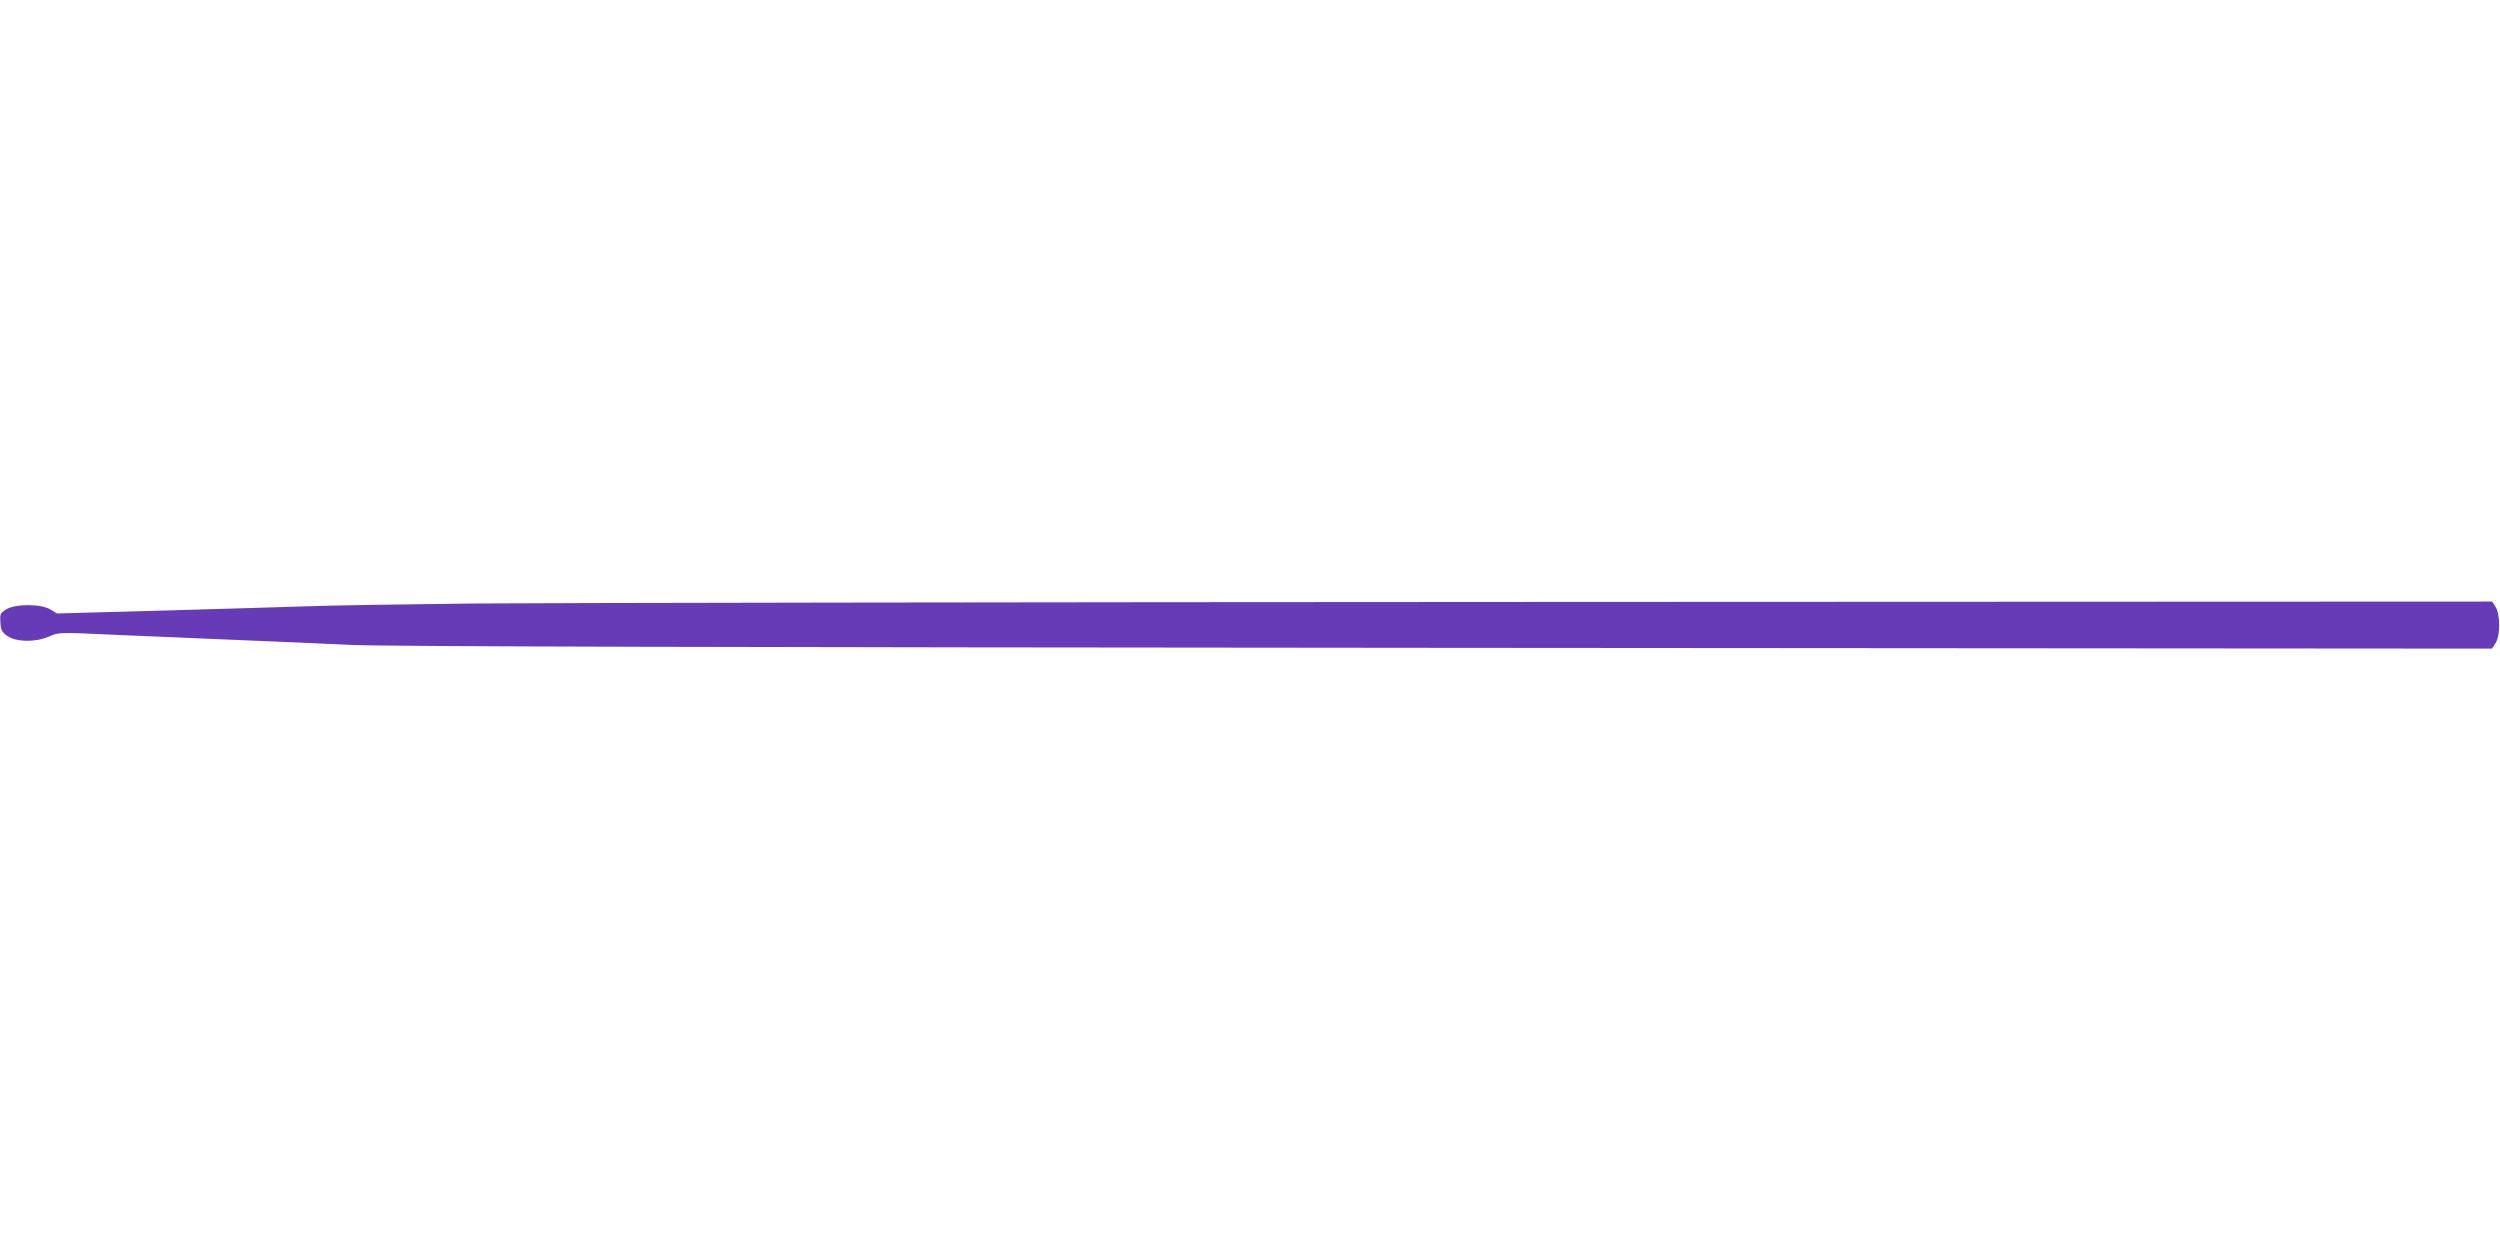 <?xml version="1.0" standalone="no"?>
<!DOCTYPE svg PUBLIC "-//W3C//DTD SVG 20010904//EN"
 "http://www.w3.org/TR/2001/REC-SVG-20010904/DTD/svg10.dtd">
<svg version="1.0" xmlns="http://www.w3.org/2000/svg"
 width="1280pt" height="640pt" viewBox="0 0 1280 640"
 preserveAspectRatio="xMidYMid meet">
<g transform="translate(0,640) scale(0.1,-0.1)"
fill="#673ab7" stroke="none">
<path d="M2410 3310 c-349 -4 -723 -10 -830 -14 -107 -4 -441 -13 -741 -22
l-547 -15 -33 20 c-48 30 -180 30 -227 1 -31 -19 -33 -24 -30 -67 3 -41 8 -50
37 -70 46 -31 142 -32 212 -2 49 22 54 22 307 10 141 -6 419 -18 617 -26 198
-8 479 -20 625 -27 191 -8 1751 -12 5612 -15 l5347 -4 18 28 c25 37 25 148 0
186 l-17 27 -4858 -2 c-2671 -1 -5143 -5 -5492 -8z"/>
</g>
</svg>
